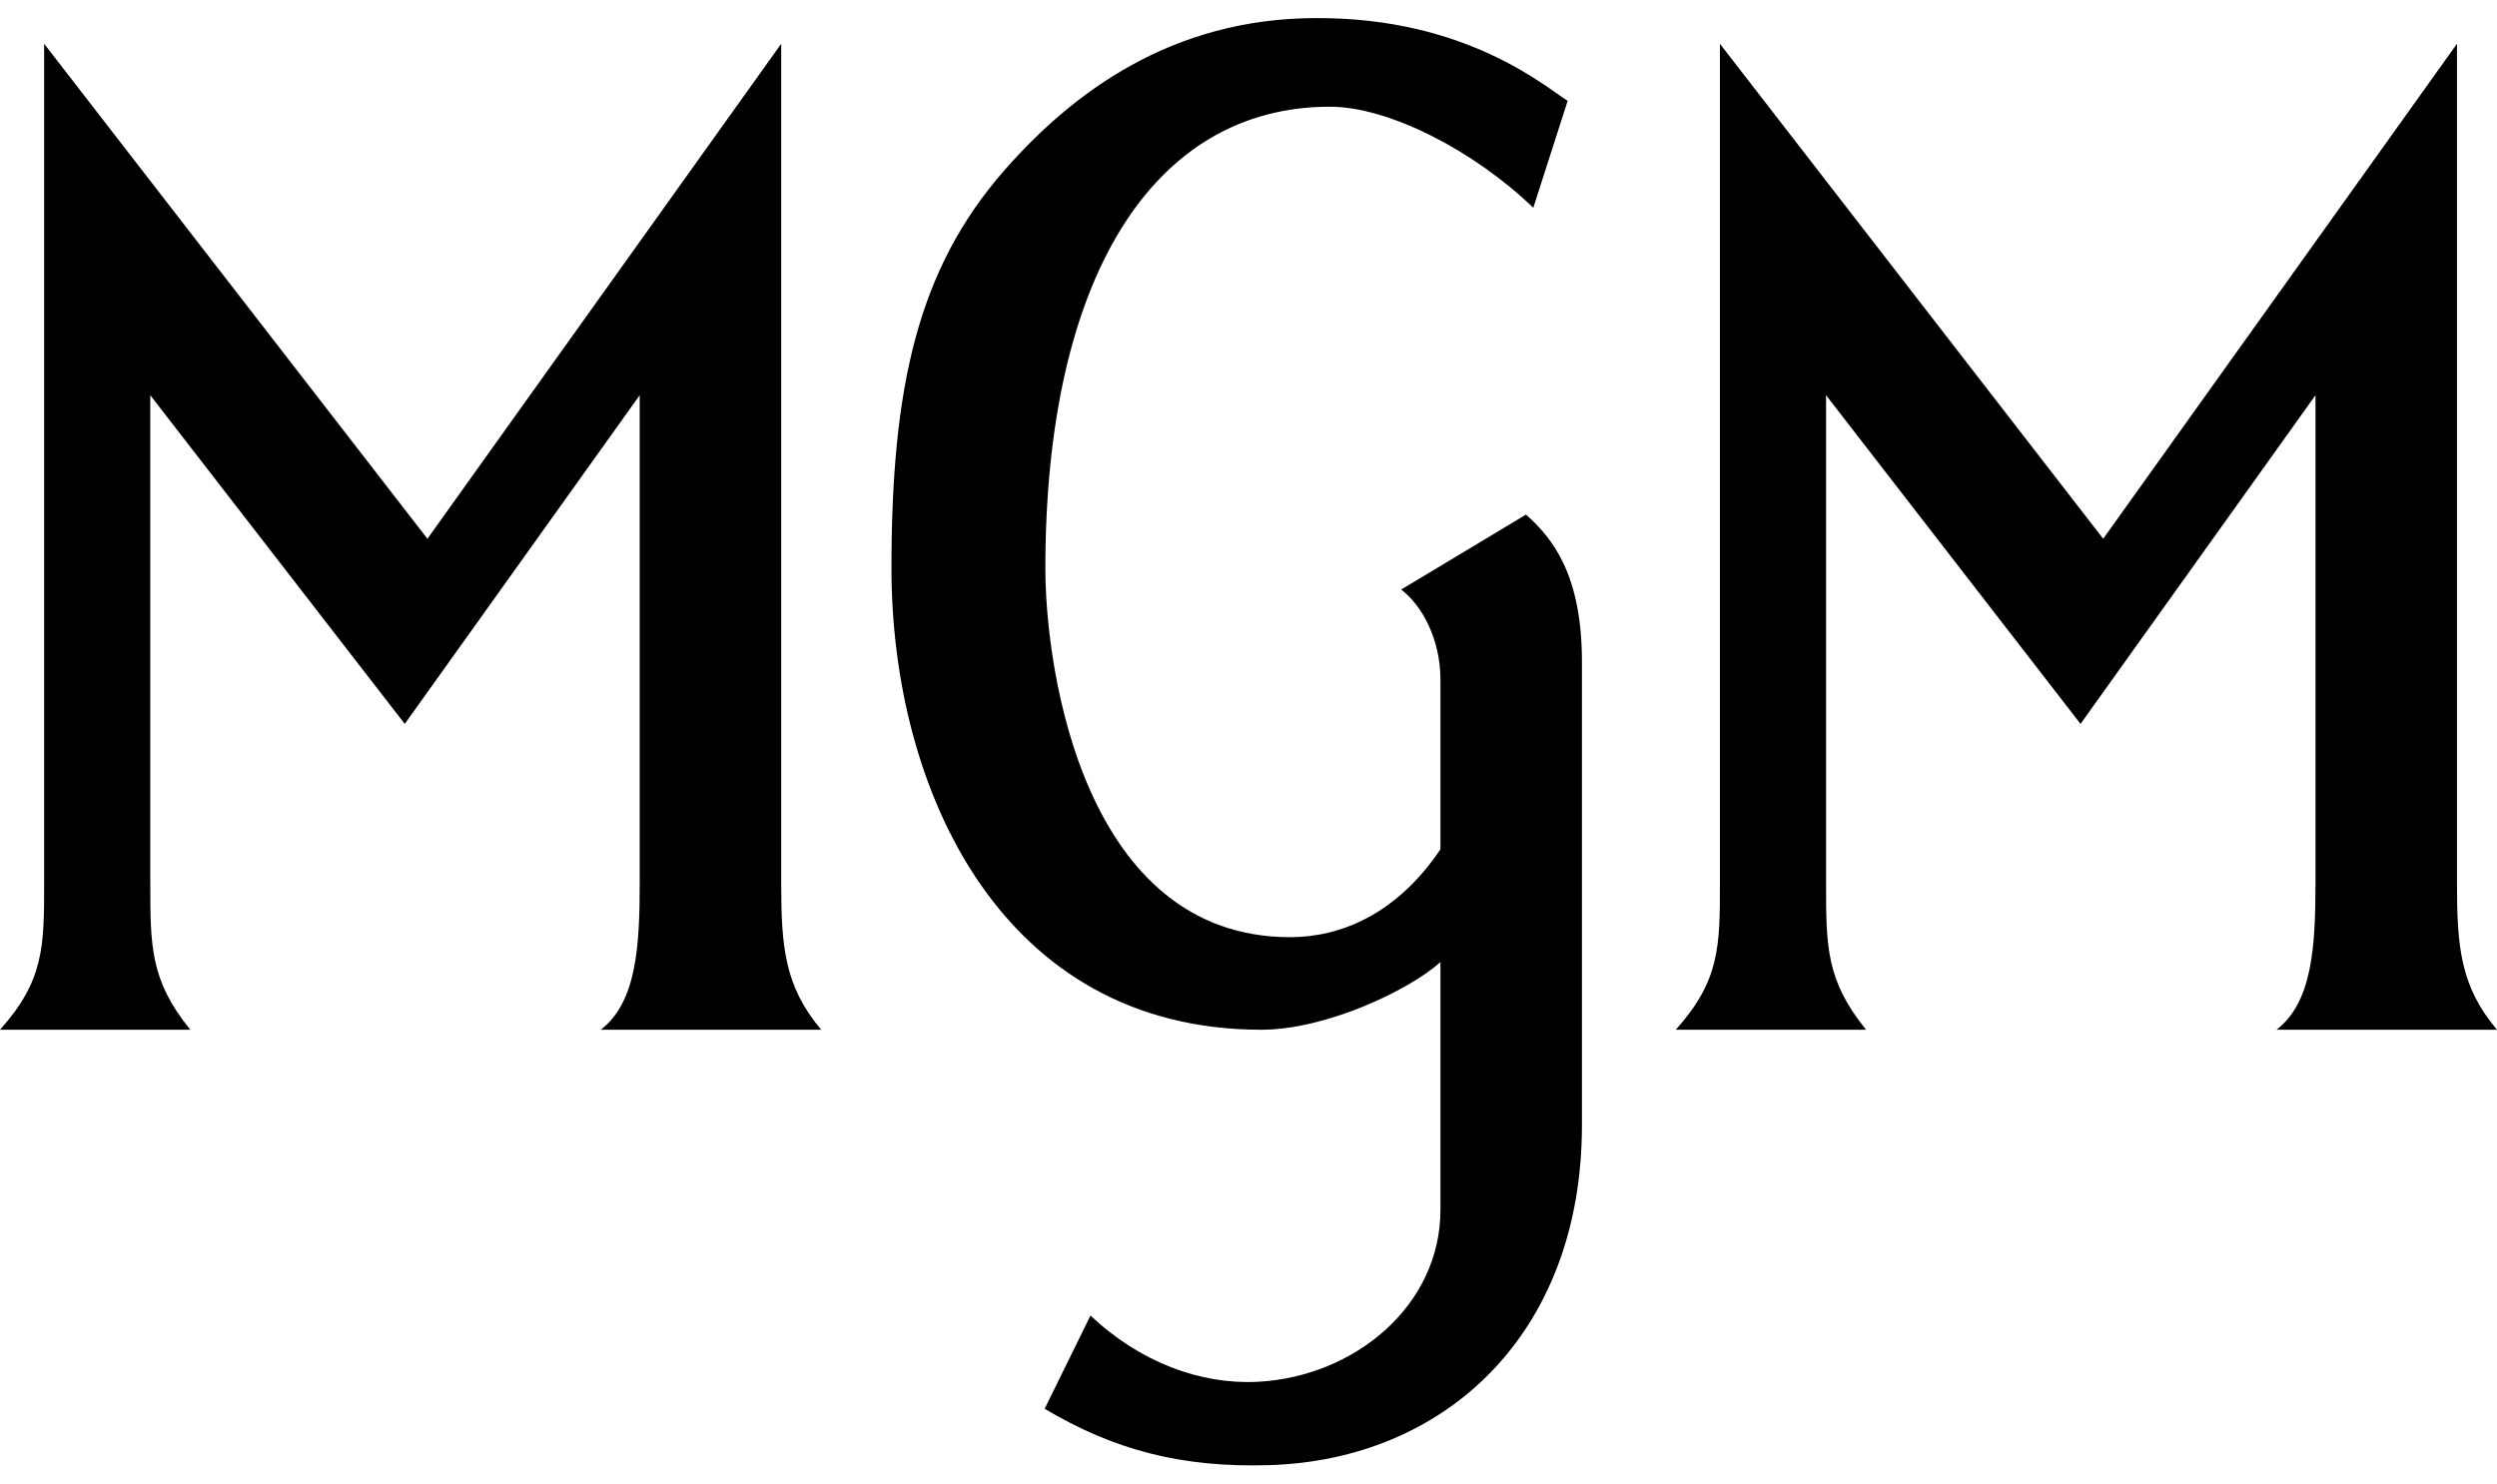 <svg xmlns="http://www.w3.org/2000/svg" fill="none" viewBox="0 0 69 41" height="41" width="69">
<path fill="black" d="M47.527 1.21V24.392C47.527 26.155 47.527 27.096 46.307 28.459H51.566C50.46 27.096 50.46 26.155 50.46 24.392V10.923L57.492 20.007L63.984 10.923V24.392C63.984 26.155 63.897 27.697 62.908 28.459H69C67.984 27.258 67.894 26.155 67.894 24.392V1.21L58.118 14.89L47.527 1.21ZM1.22 1.21V24.392C1.22 26.155 1.22 27.096 0 28.459H5.259C4.153 27.096 4.153 26.155 4.153 24.392V10.923L11.185 20.007L17.677 10.923V24.392C17.677 26.155 17.59 27.697 16.601 28.459H22.693C21.677 27.258 21.587 26.155 21.587 24.392V1.21L11.811 14.89L1.22 1.21ZM36.374 0.5C32.361 0.5 29.621 2.58 27.762 4.698C25.349 7.445 24.634 10.721 24.634 15.707C24.634 21.806 27.658 28.459 34.854 28.459C36.637 28.459 38.931 27.374 39.804 26.589V33.439C39.804 36.088 37.428 38.052 34.749 38.189C33.175 38.27 31.496 37.646 30.134 36.358L28.867 38.934C30.76 40.062 32.632 40.57 35.087 40.492C39.925 40.34 43.714 36.876 43.714 31.092V18.296C43.714 15.913 42.927 14.895 42.168 14.222L38.718 16.294C39.288 16.722 39.804 17.658 39.804 18.784V23.472C38.569 25.305 37.003 25.901 35.649 25.901C29.98 25.901 28.887 18.583 28.887 15.7C28.887 7.683 31.857 2.949 36.748 2.949C38.382 2.949 40.735 4.167 42.37 5.742L43.319 2.787C42.721 2.417 40.525 0.483 36.374 0.5Z"></path>
</svg>
